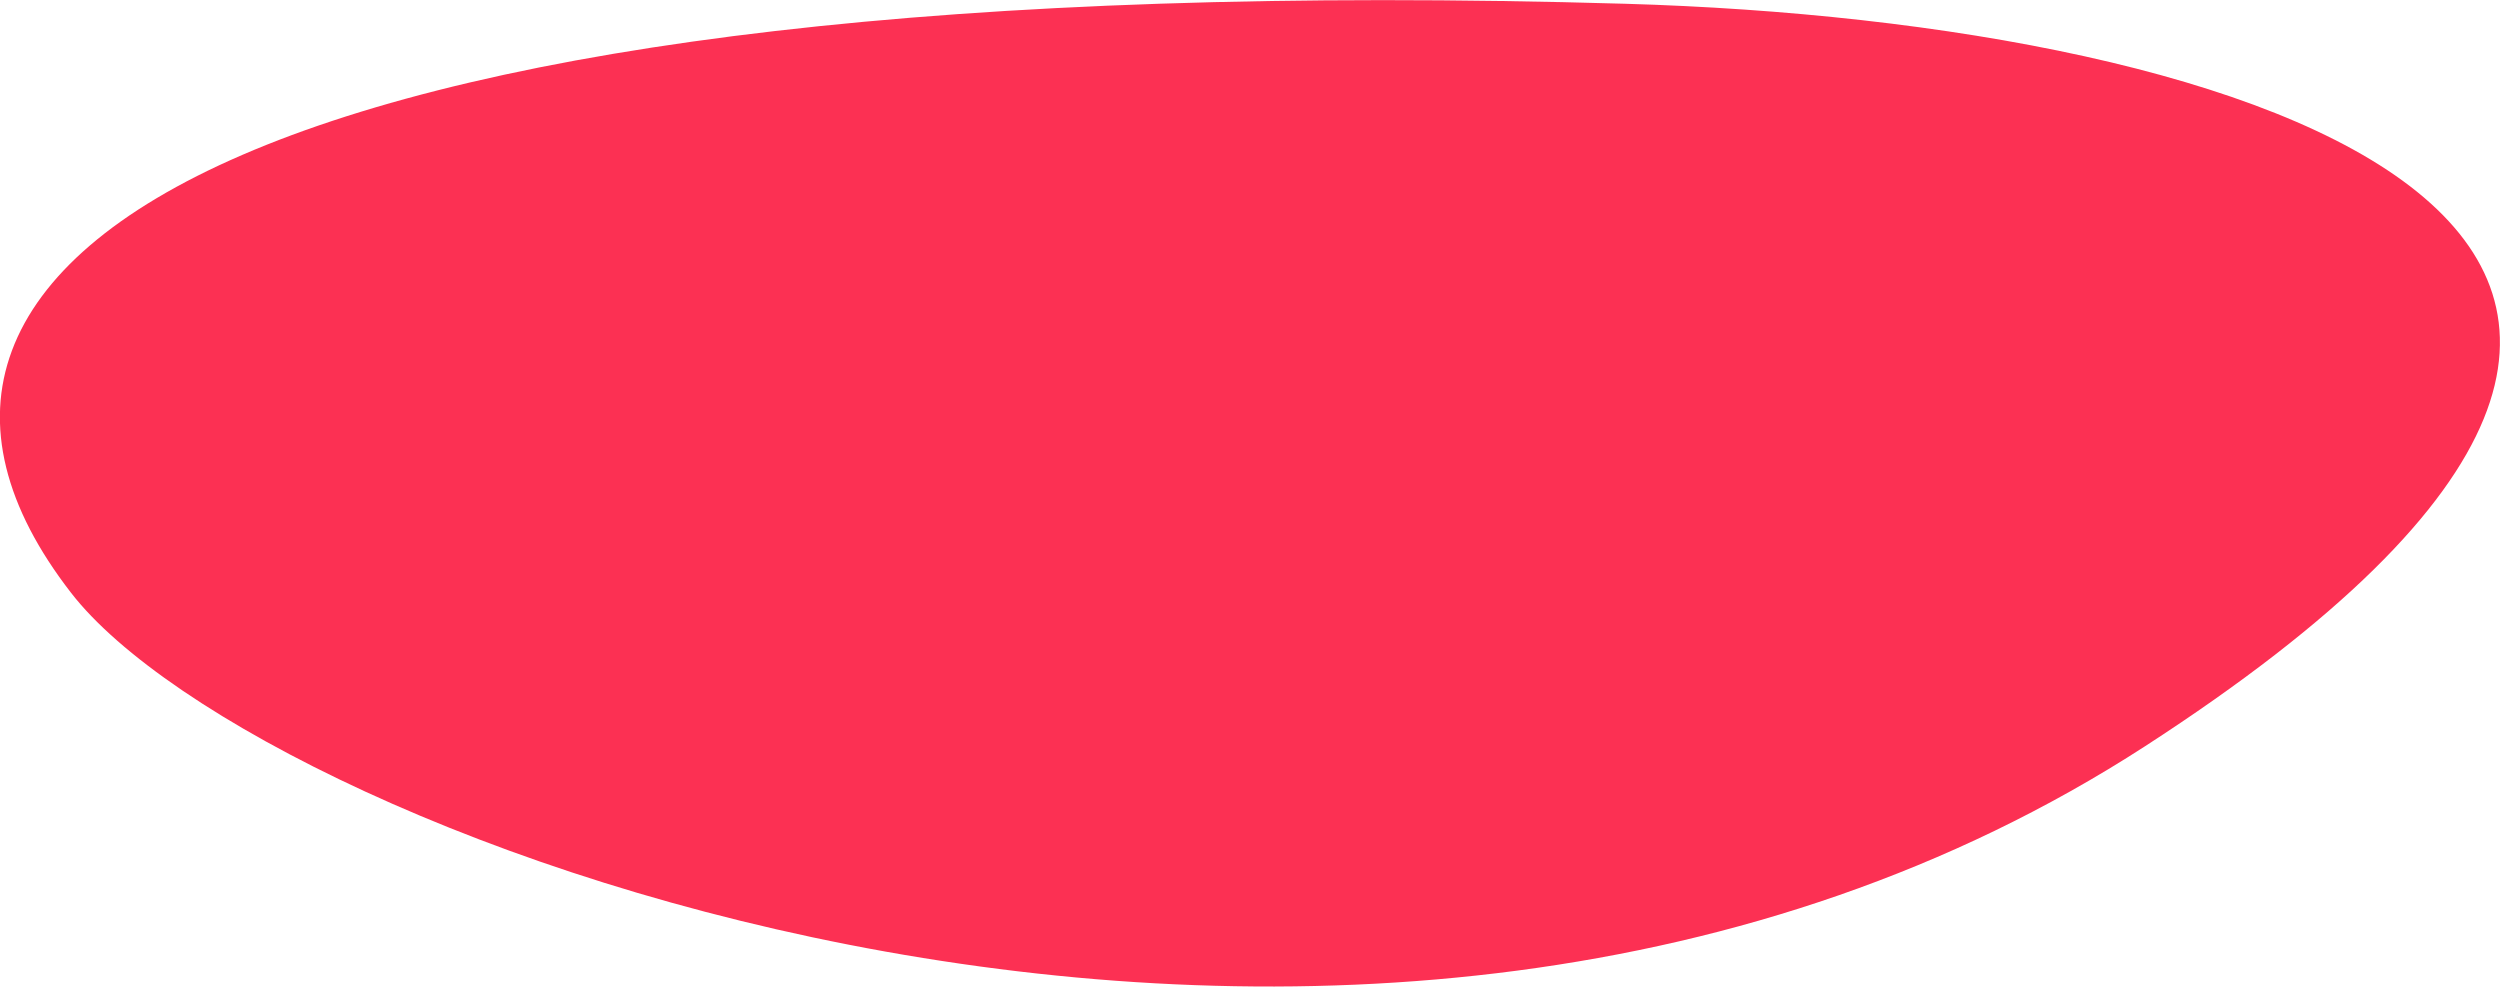 <?xml version="1.0" encoding="UTF-8"?> <svg xmlns="http://www.w3.org/2000/svg" width="372.127" height="146.85" viewBox="0 0 372.127 146.85"><defs><style> .cls-1 { fill: #fc3053; fill-rule: evenodd; } </style></defs><path id="unic_results_rotator_info_bg" class="cls-1" d="M777.655,7816.32c28.289,36.48,192.083,98.28,308.7,22.82s17.17-107.77-77.38-110.52C807.994,7722.76,738.073,7765.27,777.655,7816.32Z" transform="translate(-767.063 -7728.06)"></path></svg> 